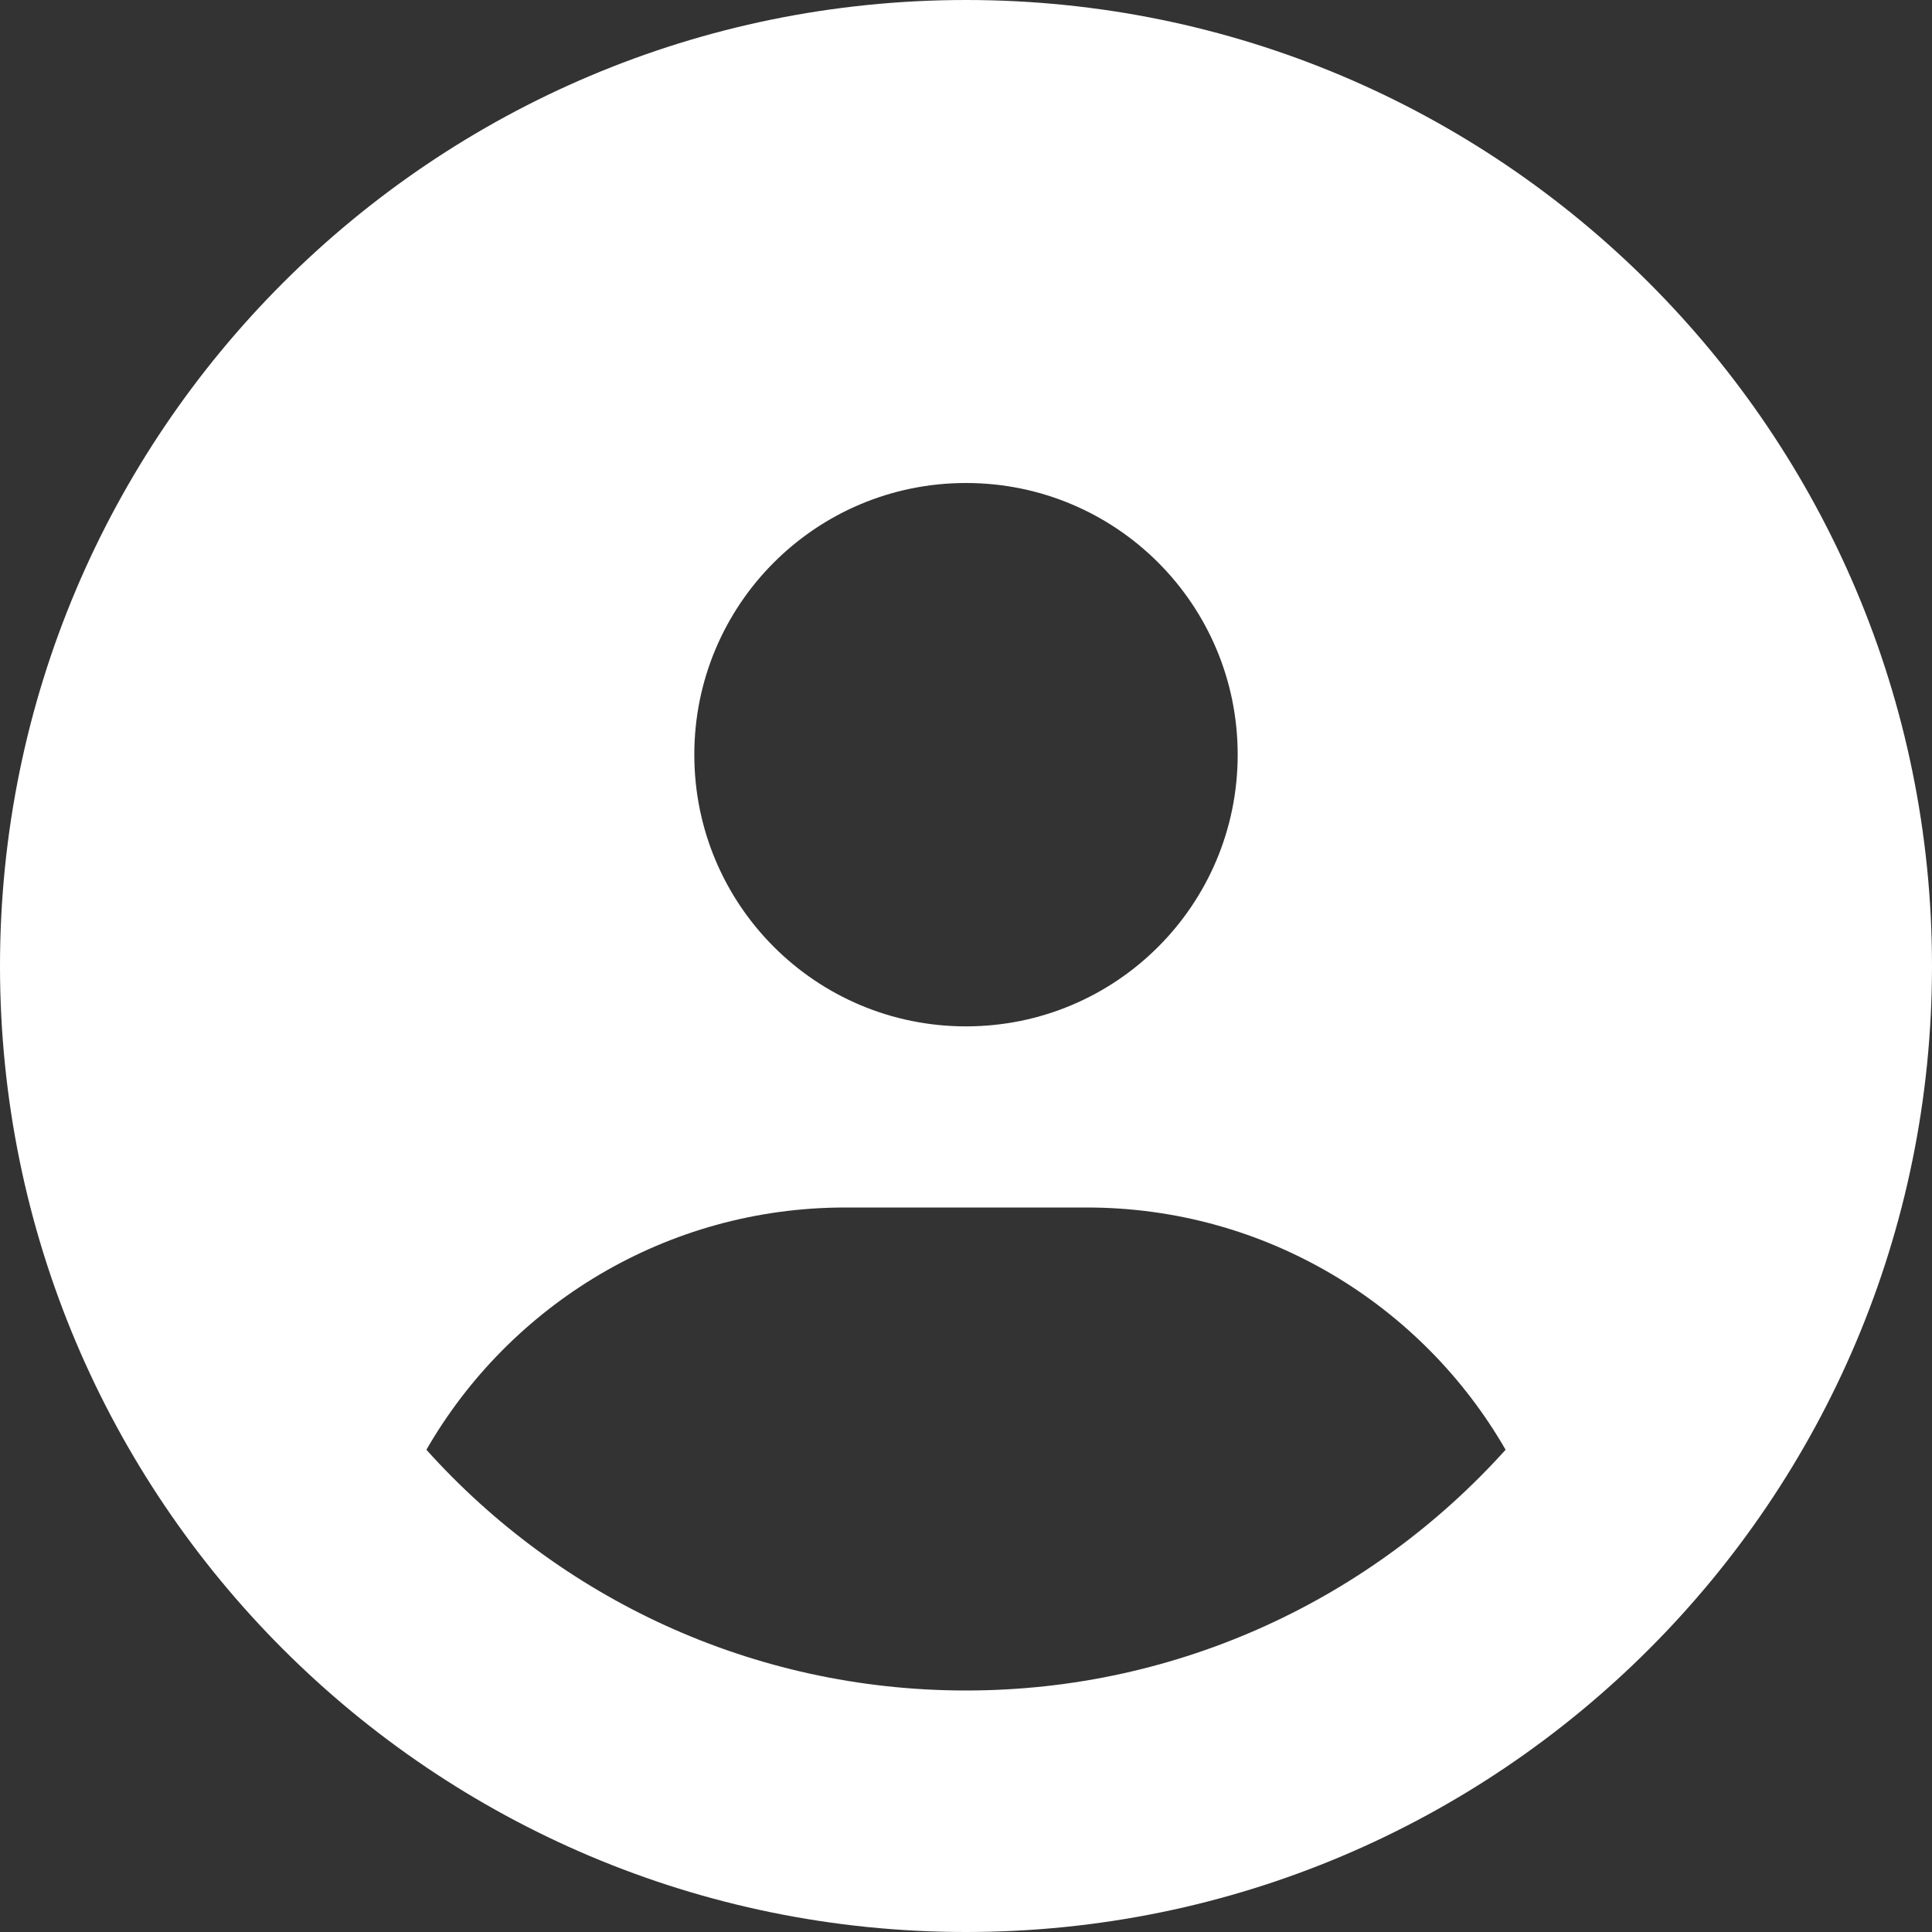 <svg width="77" height="77" viewBox="0 0 77 77" fill="none" xmlns="http://www.w3.org/2000/svg">
<rect x="0" y="0" width="77" height="77" fill="#333333" stroke="none"/>
<path d="M60.006 57.78C56.682 52.005 50.441 48.125 43.312 48.125H33.688C26.559 48.125 20.318 52.005 16.994 57.78C22.288 63.675 29.958 67.375 38.5 67.375C47.042 67.375 54.712 63.66 60.006 57.78ZM77 38.5C77 59.765 59.765 77 38.5 77C17.235 77 0 59.765 0 38.5C0 17.235 17.235 0 38.5 0C59.765 0 77 17.235 77 38.5ZM38.5 40.906C44.486 40.906 49.328 36.064 49.328 30.078C49.328 24.093 44.486 19.25 38.5 19.25C32.514 19.25 27.672 24.093 27.672 30.078C27.672 36.064 32.514 40.906 38.5 40.906Z" fill="white"/>
</svg>
